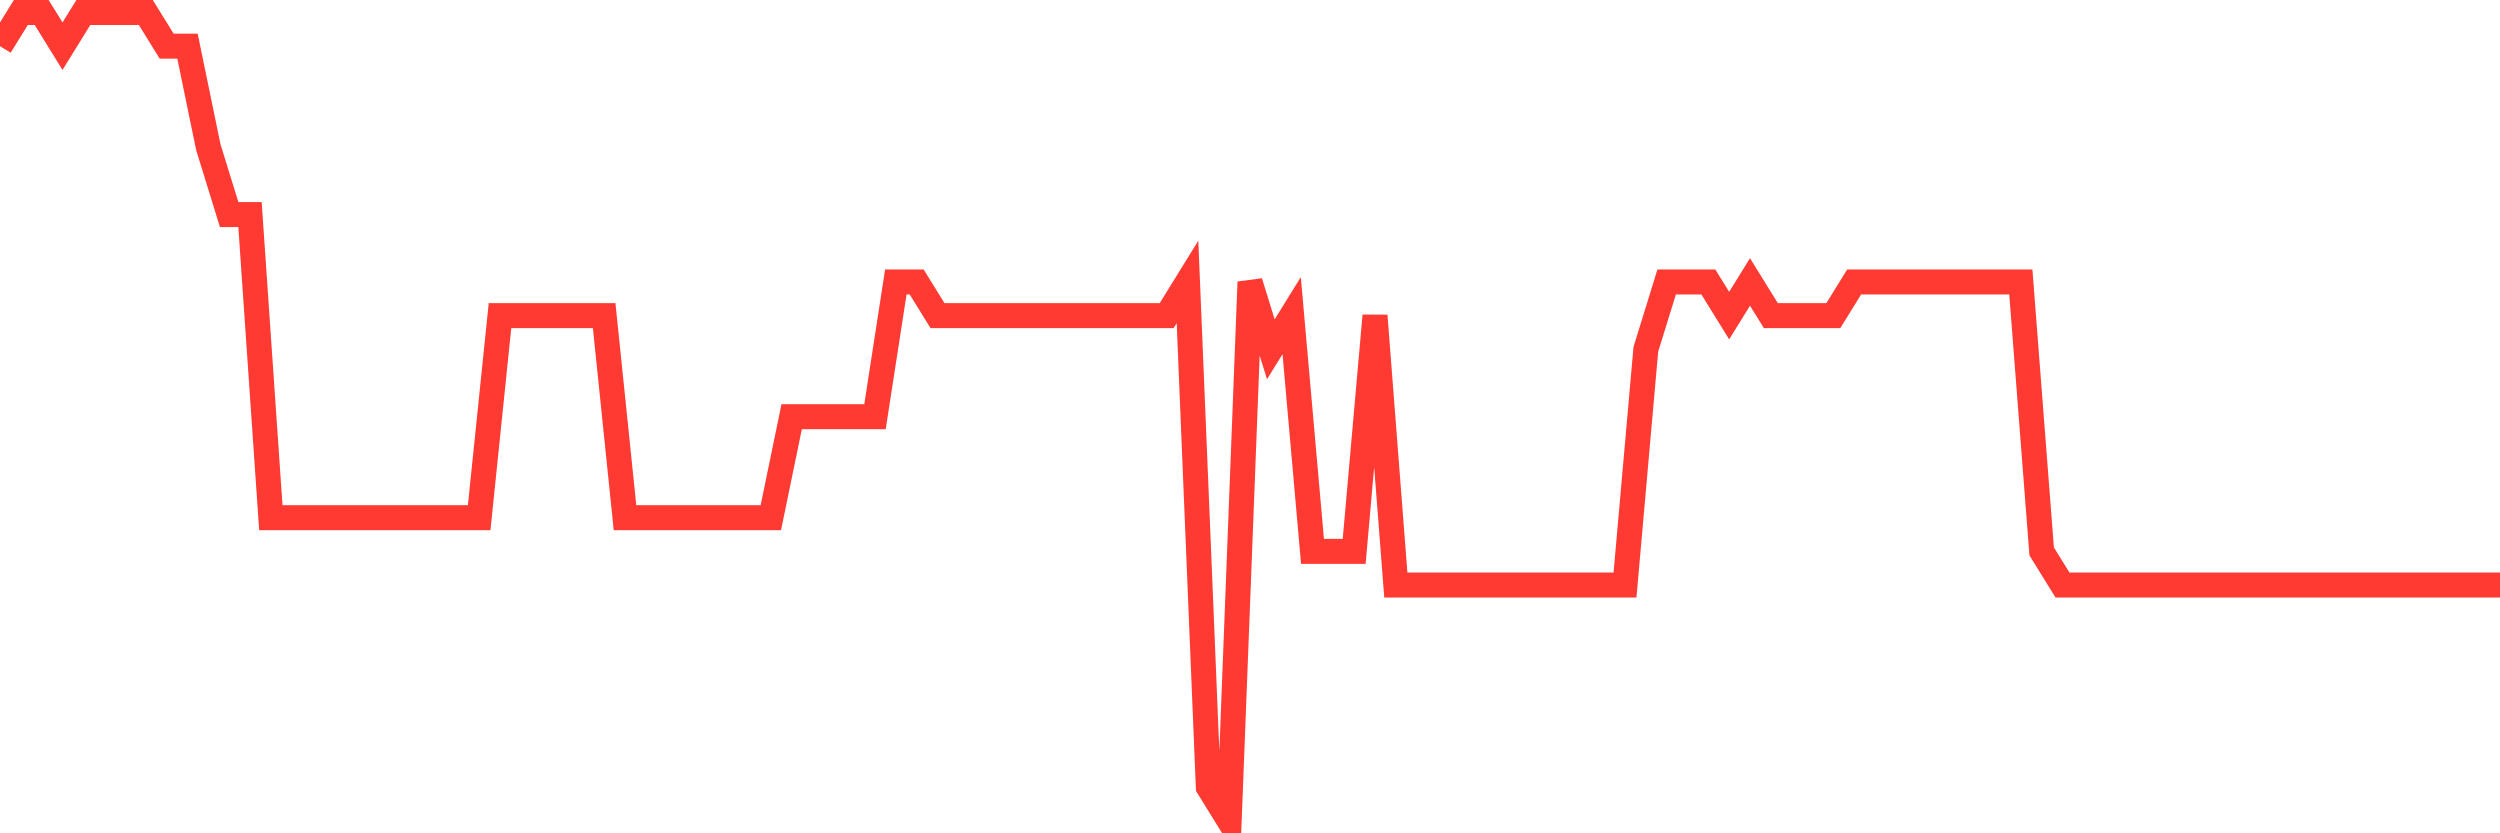 <svg
  xmlns="http://www.w3.org/2000/svg"
  xmlns:xlink="http://www.w3.org/1999/xlink"
  width="120"
  height="40"
  viewBox="0 0 120 40"
  preserveAspectRatio="none"
>
  <polyline
    points="0,2.217 1,0.6 2,0.6 3,2.217 4,0.6 5,0.6 6,0.6 7,0.6 8,2.217 9,2.217 10,7.067 11,10.3 12,10.3 13,24.85 14,24.85 15,24.85 16,24.85 17,24.85 18,24.85 19,24.85 20,24.85 21,24.85 22,24.85 23,24.85 24,15.15 25,15.15 26,15.15 27,15.15 28,15.15 29,15.15 30,24.85 31,24.85 32,24.85 33,24.85 34,24.85 35,24.85 36,24.85 37,24.85 38,20 39,20 40,20 41,20 42,20 43,13.533 44,13.533 45,15.15 46,15.15 47,15.15 48,15.15 49,15.15 50,15.15 51,15.15 52,15.15 53,15.15 54,15.15 55,15.15 56,15.15 57,13.533 58,37.783 59,39.4 60,13.533 61,16.767 62,15.15 63,26.467 64,26.467 65,26.467 66,15.15 67,28.083 68,28.083 69,28.083 70,28.083 71,28.083 72,28.083 73,28.083 74,28.083 75,28.083 76,28.083 77,28.083 78,28.083 79,16.767 80,13.533 81,13.533 82,13.533 83,15.15 84,13.533 85,15.15 86,15.15 87,15.15 88,15.15 89,13.533 90,13.533 91,13.533 92,13.533 93,13.533 94,13.533 95,13.533 96,13.533 97,13.533 98,26.467 99,28.083 100,28.083 101,28.083 102,28.083 103,28.083 104,28.083 105,28.083 106,28.083 107,28.083 108,28.083 109,28.083 110,28.083 111,28.083 112,28.083 113,28.083 114,28.083 115,28.083 116,28.083 117,28.083 118,28.083 119,28.083 120,28.083"
    fill="none"
    stroke="#ff3a33"
    stroke-width="1.2"
  >
  </polyline>
</svg>
